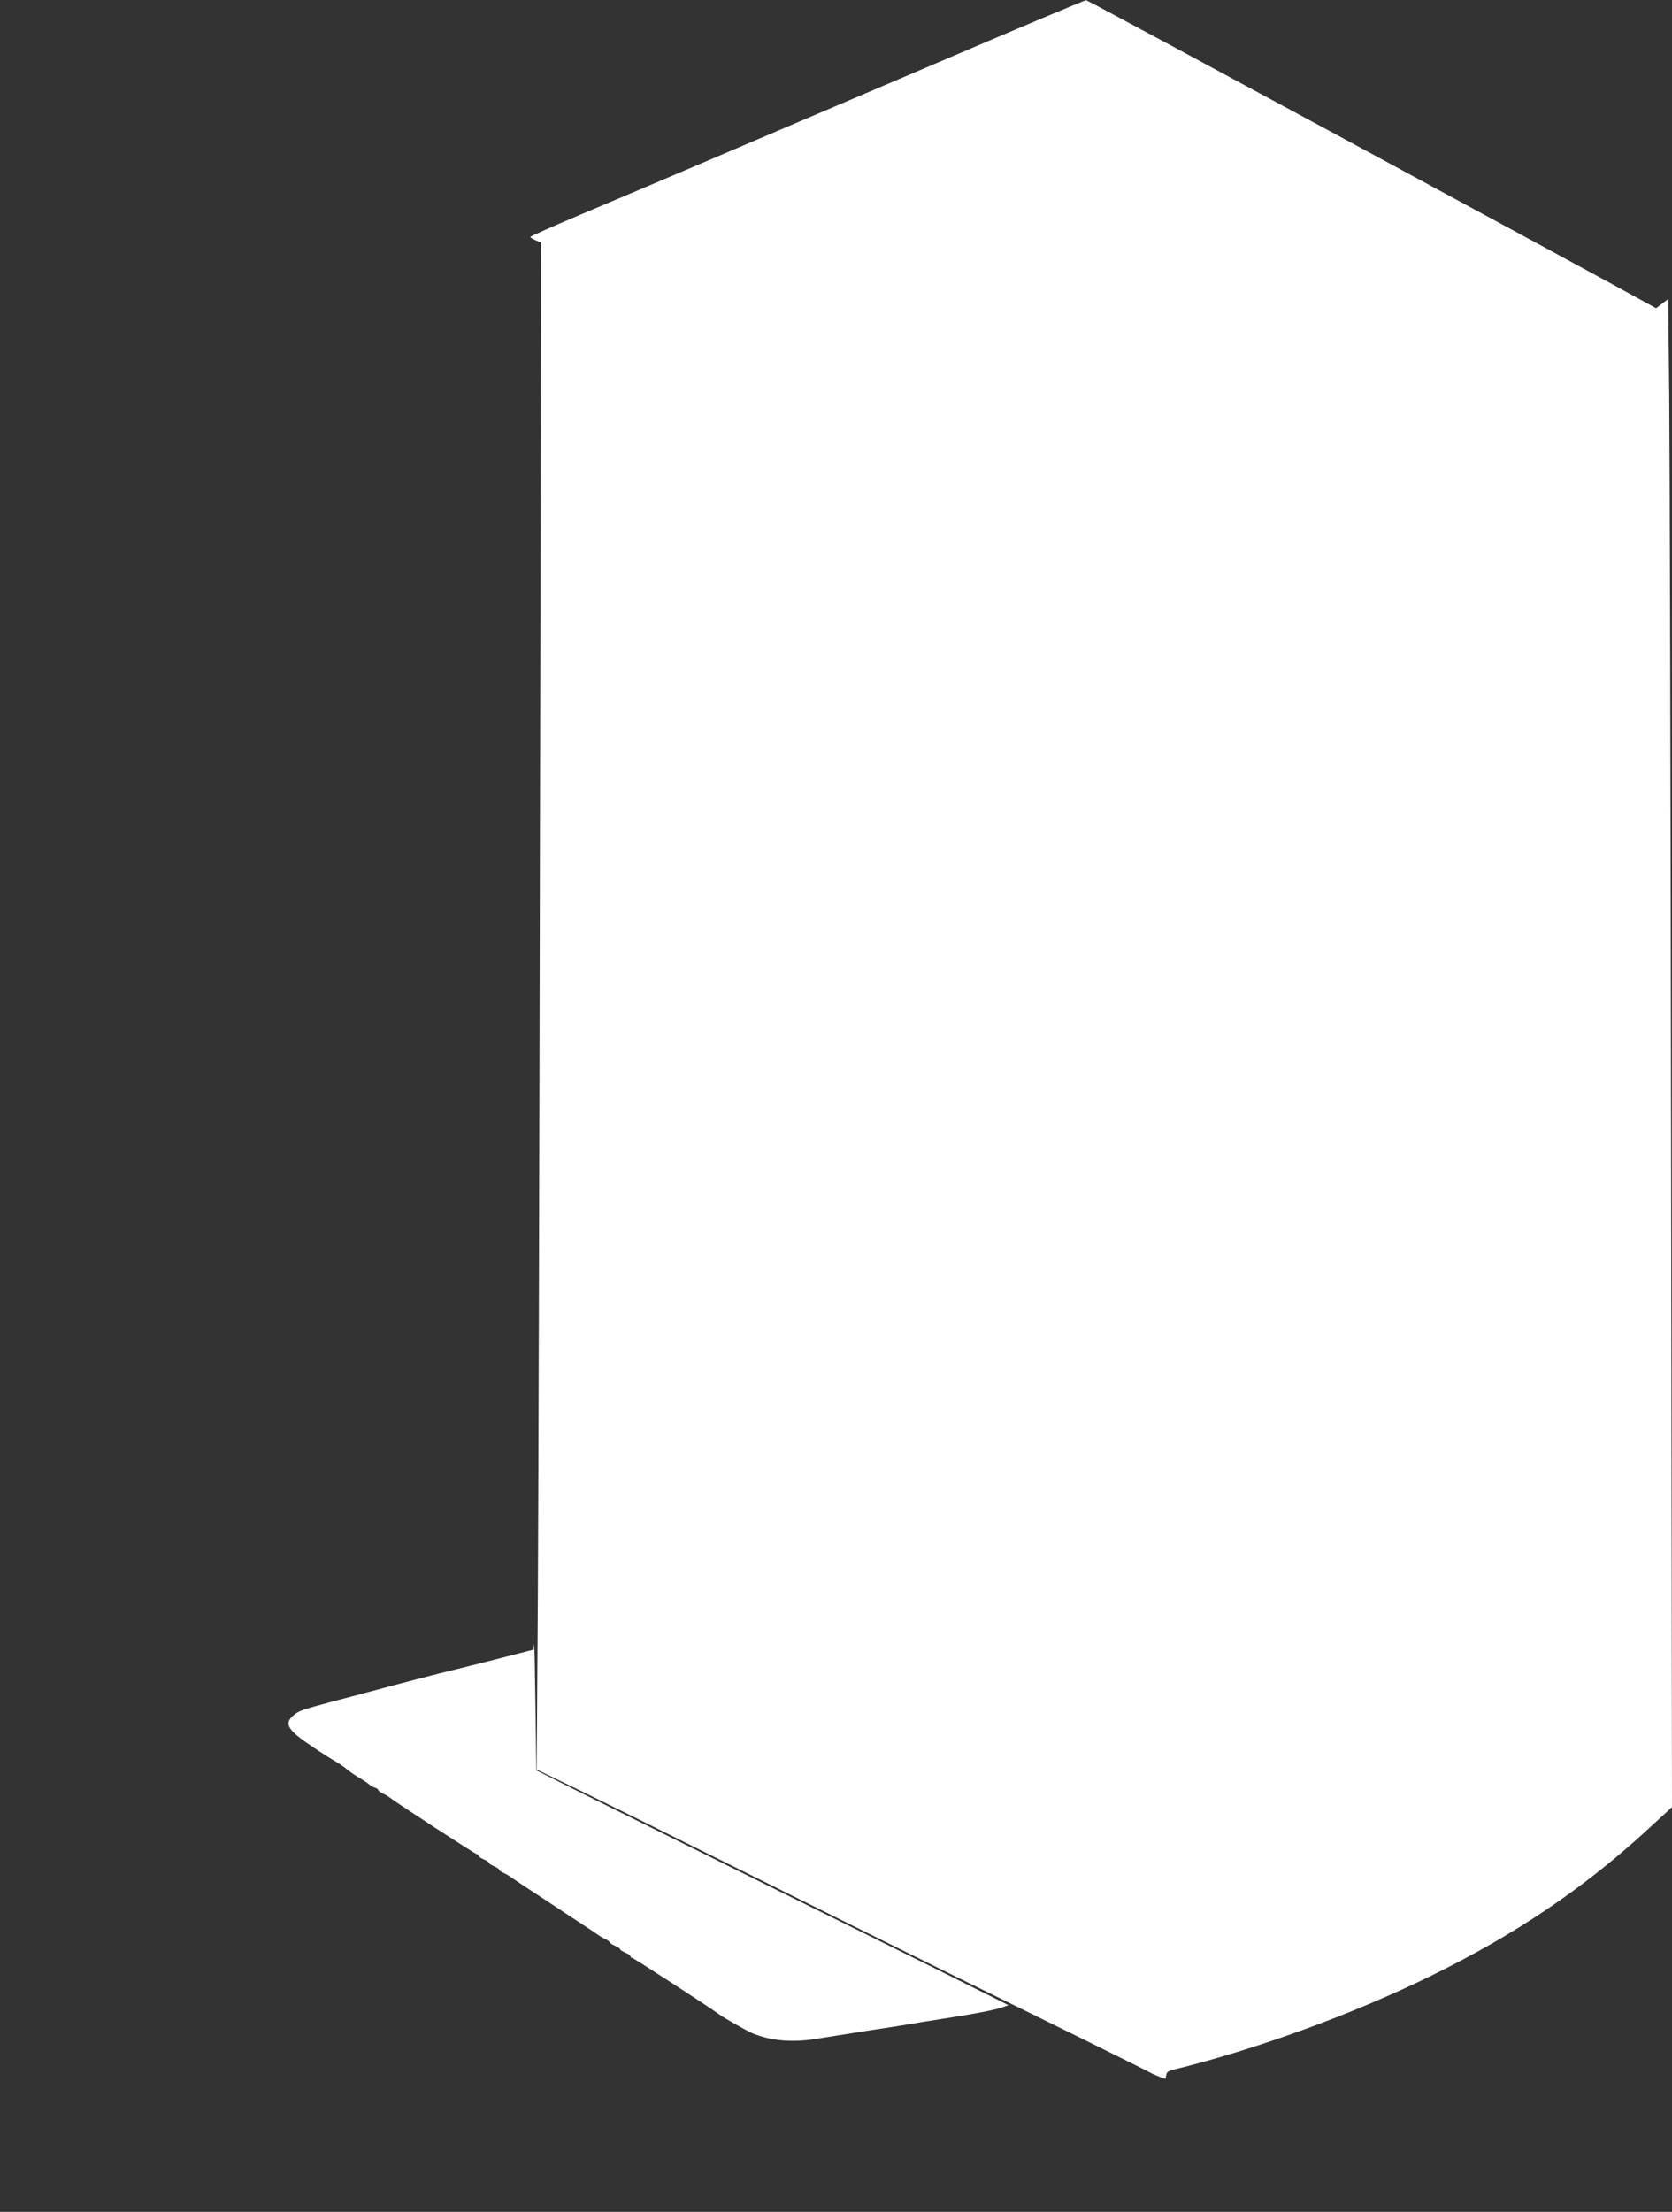 <?xml version="1.0" standalone="no"?>
<!DOCTYPE svg PUBLIC "-//W3C//DTD SVG 20010904//EN"
 "http://www.w3.org/TR/2001/REC-SVG-20010904/DTD/svg10.dtd">
<svg version="1.0" xmlns="http://www.w3.org/2000/svg"
 width="968pt" height="1280pt" viewBox="0 0 968 1280"
 preserveAspectRatio="xMidYMid meet">
<rect x="0" y="0" width="968" height="1280" fill="#333333" stroke="none"/>
<g transform="translate(0,1280) scale(0.1,-0.1)"
fill="#ffffff" stroke="none">
<path d="M5420 12434 c-1261 -538 -1731 -738 -2057 -875 -161 -68 -293 -127
-293 -130 0 -4 14 -12 31 -20 l32 -13 -7 -3395 c-3 -1868 -9 -3856 -12 -4418
l-7 -1023 194 -94 c107 -51 586 -288 1064 -526 479 -238 969 -481 1090 -540
598 -293 1182 -581 1200 -592 16 -10 82 -37 92 -38 1 0 3 10 5 22 2 16 13 24
38 30 473 115 1042 321 1495 544 486 238 878 502 1248 841 l147 135 -5 3802
c-3 2090 -8 4054 -11 4363 l-6 562 -35 -26 -35 -27 -47 26 c-357 198 -3244
1758 -3253 1757 -7 0 -398 -164 -868 -365z"/>
<path d="M3092 3284 l-2 -30 -147 -38 c-82 -21 -165 -42 -185 -47 -21 -5 -55
-13 -75 -19 -21 -5 -56 -13 -78 -19 -45 -10 -314 -80 -450 -117 -49 -13 -148
-40 -220 -58 -193 -52 -202 -55 -235 -82 -58 -49 -36 -86 110 -183 47 -32 105
-69 130 -83 25 -14 56 -36 70 -48 14 -12 45 -34 70 -48 25 -15 51 -32 58 -39
6 -6 21 -15 32 -18 11 -3 20 -10 20 -14 0 -4 11 -13 25 -19 14 -7 31 -16 38
-22 34 -28 499 -330 507 -330 6 0 10 -4 10 -9 0 -5 14 -14 30 -21 17 -7 30
-16 30 -20 0 -4 14 -13 30 -20 17 -7 30 -16 30 -20 0 -4 11 -12 25 -18 14 -7
31 -16 38 -22 7 -5 122 -82 257 -170 135 -88 250 -165 257 -170 7 -6 24 -15
38 -22 14 -6 25 -14 25 -18 0 -4 14 -13 30 -20 17 -7 30 -16 30 -20 0 -4 14
-13 30 -20 17 -7 30 -16 30 -21 0 -5 4 -9 10 -9 7 0 453 -289 505 -328 30 -22
156 -93 190 -108 106 -44 227 -55 364 -34 36 6 95 15 131 21 36 5 90 14 120
19 30 5 89 14 130 20 75 11 141 22 248 40 31 5 89 14 127 20 179 28 280 47
332 65 l31 11 -91 46 c-51 26 -555 277 -1122 557 -566 281 -1140 566 -1275
633 l-245 123 -5 380 c-3 209 -6 366 -8 349z"/>
</g>
</svg>
